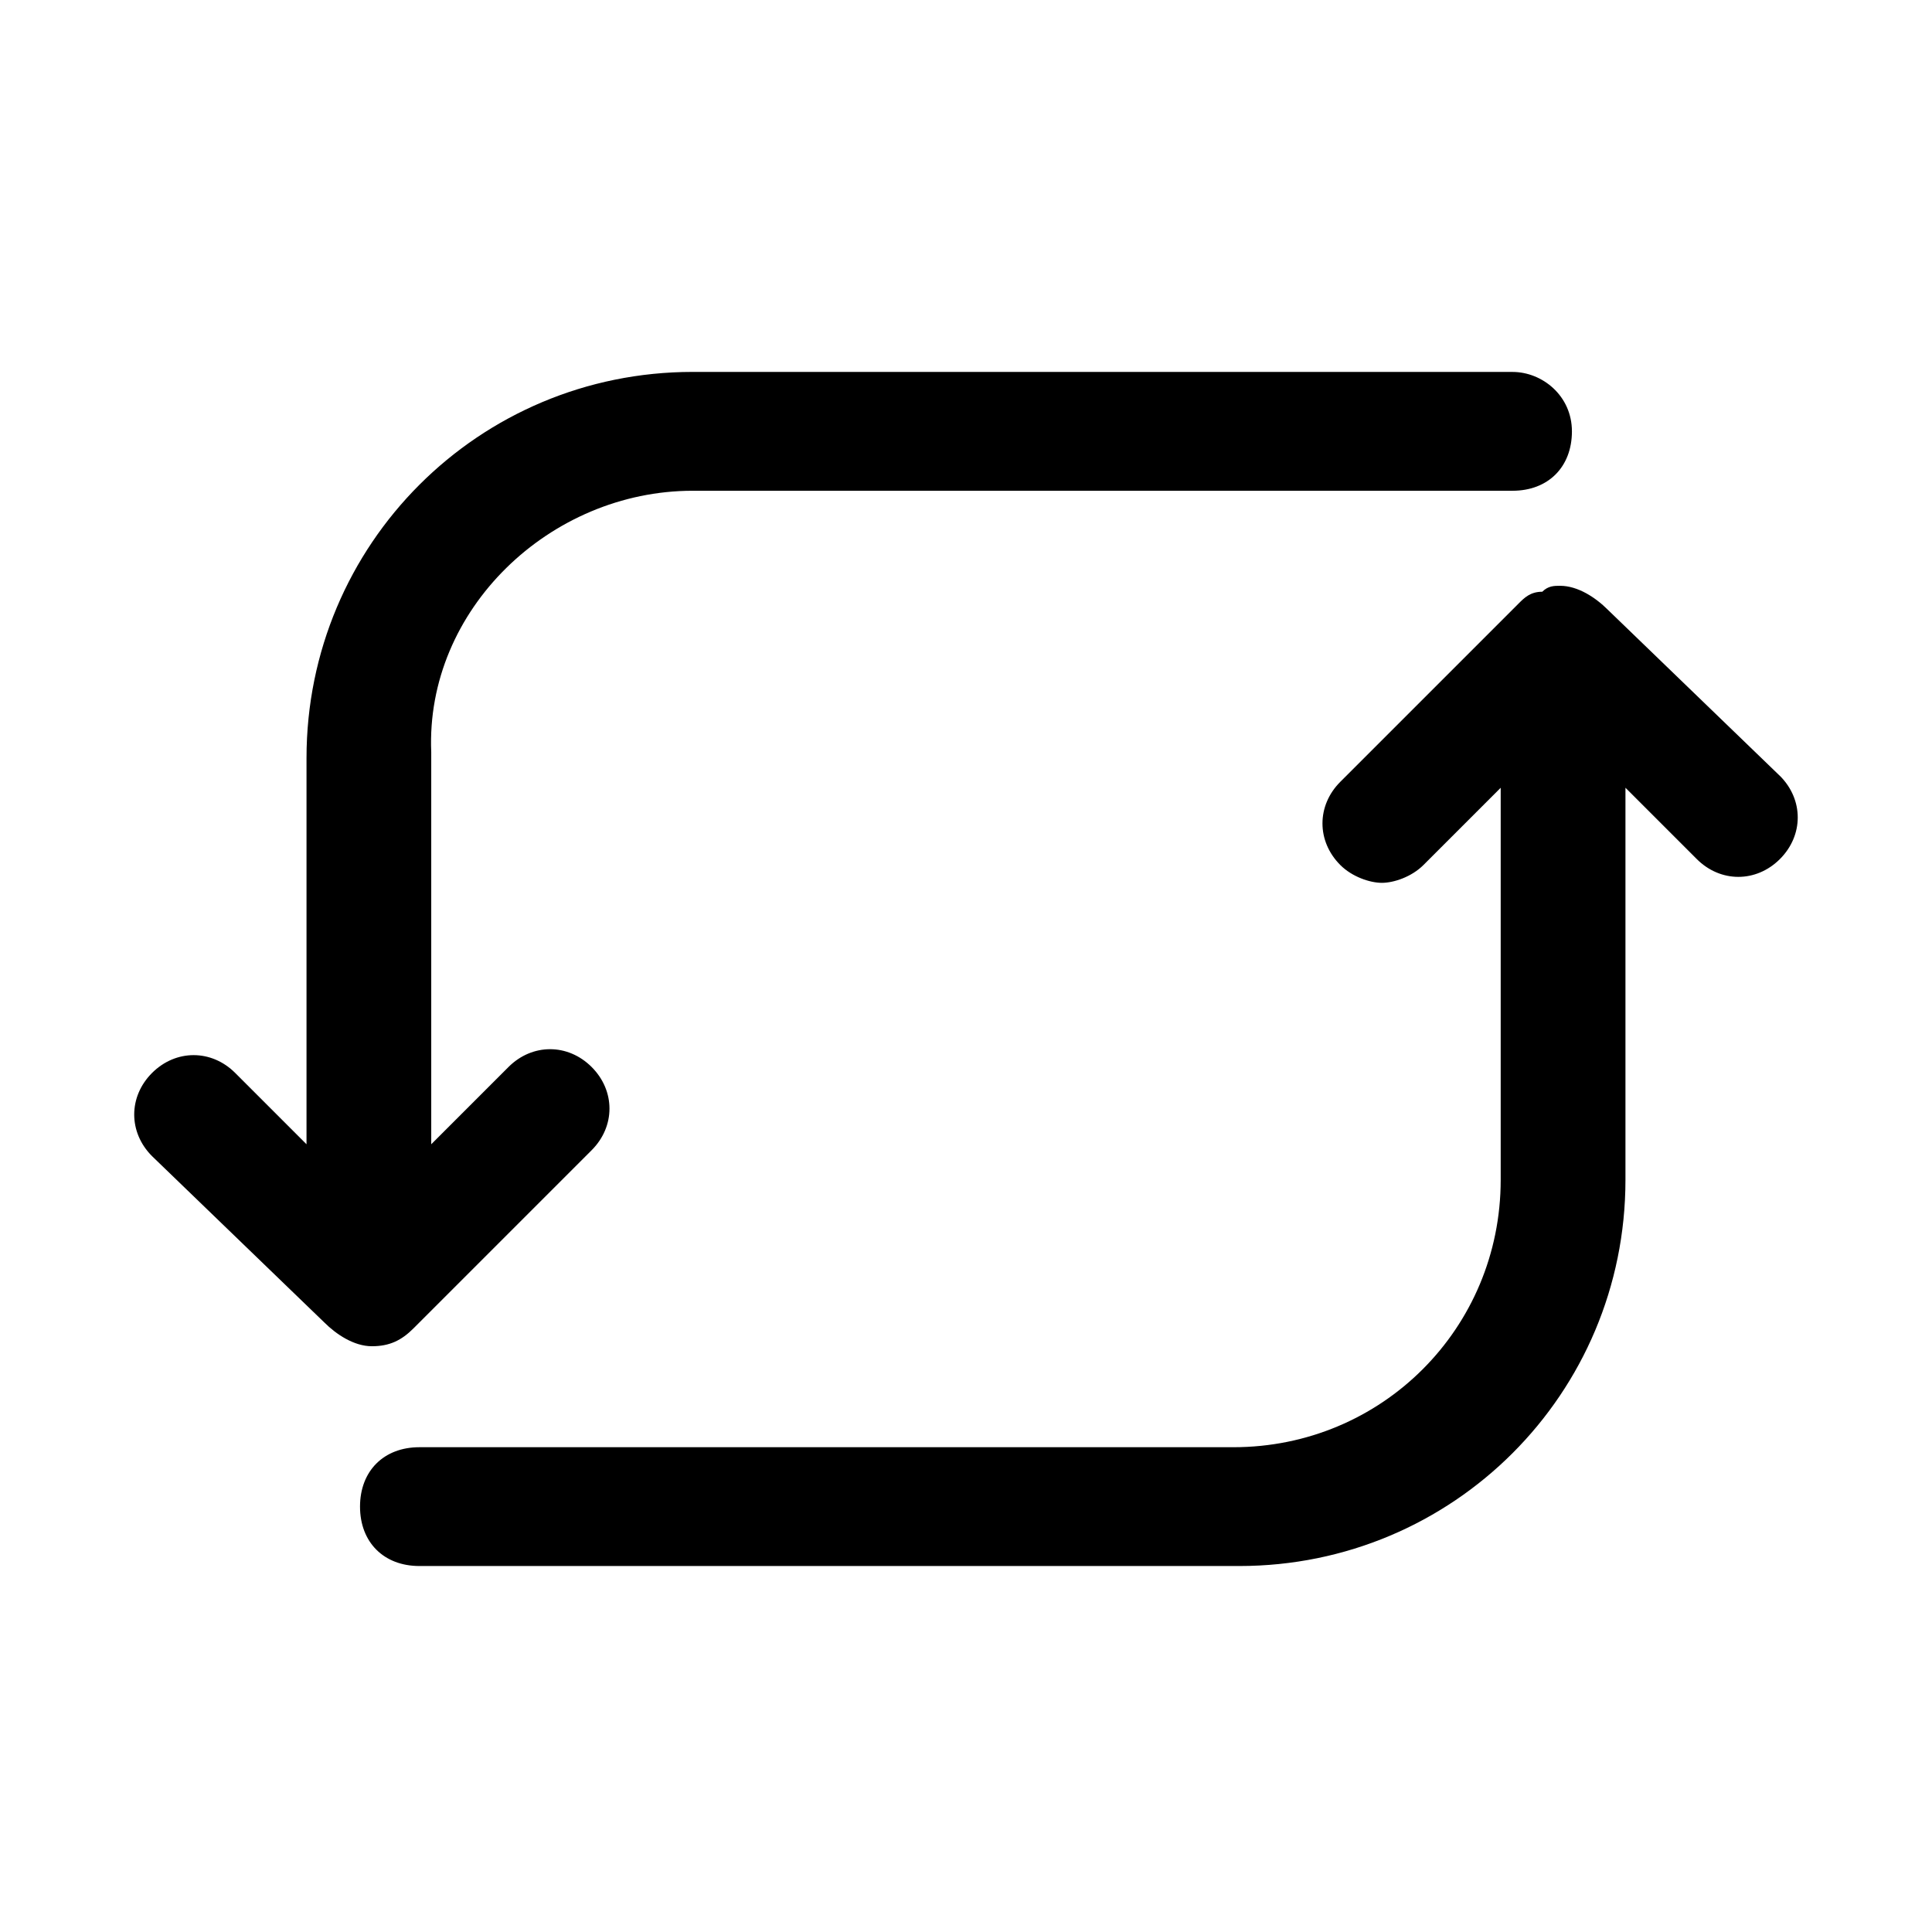 <?xml version="1.0" encoding="UTF-8"?>
<!-- Uploaded to: ICON Repo, www.svgrepo.com, Generator: ICON Repo Mixer Tools -->
<svg fill="#000000" width="800px" height="800px" version="1.1" viewBox="144 144 512 512" xmlns="http://www.w3.org/2000/svg">
 <g>
  <path d="m544.84 242.56h-217.27c-56.68 0-102.34 45.656-102.34 102.34v102.34l-18.895-18.895c-6.297-6.297-15.742-6.297-22.043 0-6.297 6.297-6.297 15.742 0 22.043l45.66 44.082c3.148 3.148 7.871 6.297 12.594 6.297 4.723 0 7.871-1.574 11.02-4.723l47.23-47.23c6.297-6.297 6.297-15.742 0-22.043-6.297-6.297-15.742-6.297-22.043 0l-20.469 20.469v-103.91c-1.566-37.785 31.496-69.273 69.281-69.273h217.27c9.445 0 15.742-6.297 15.742-15.742 0-9.449-7.871-15.746-15.742-15.746z"/>
  <path d="m615.69 349.62-45.656-44.082c-3.148-3.148-7.871-6.297-12.594-6.297-1.574 0-3.148 0-4.723 1.574-3.148 0-4.723 1.574-6.297 3.148l-47.23 47.23c-6.297 6.297-6.297 15.742 0 22.043 3.148 3.148 7.871 4.723 11.02 4.723 3.148 0 7.871-1.574 11.02-4.723l20.469-20.469v103.91c0 39.359-31.488 70.848-70.848 70.848h-215.7c-9.445 0-15.742 6.297-15.742 15.742s6.297 15.742 15.742 15.742h217.27c56.68 0 102.34-45.656 102.34-102.34v-103.91l18.895 18.895c6.297 6.297 15.742 6.297 22.043 0 6.293-6.297 6.293-15.746-0.004-22.043z"/>
 </g>
</svg>